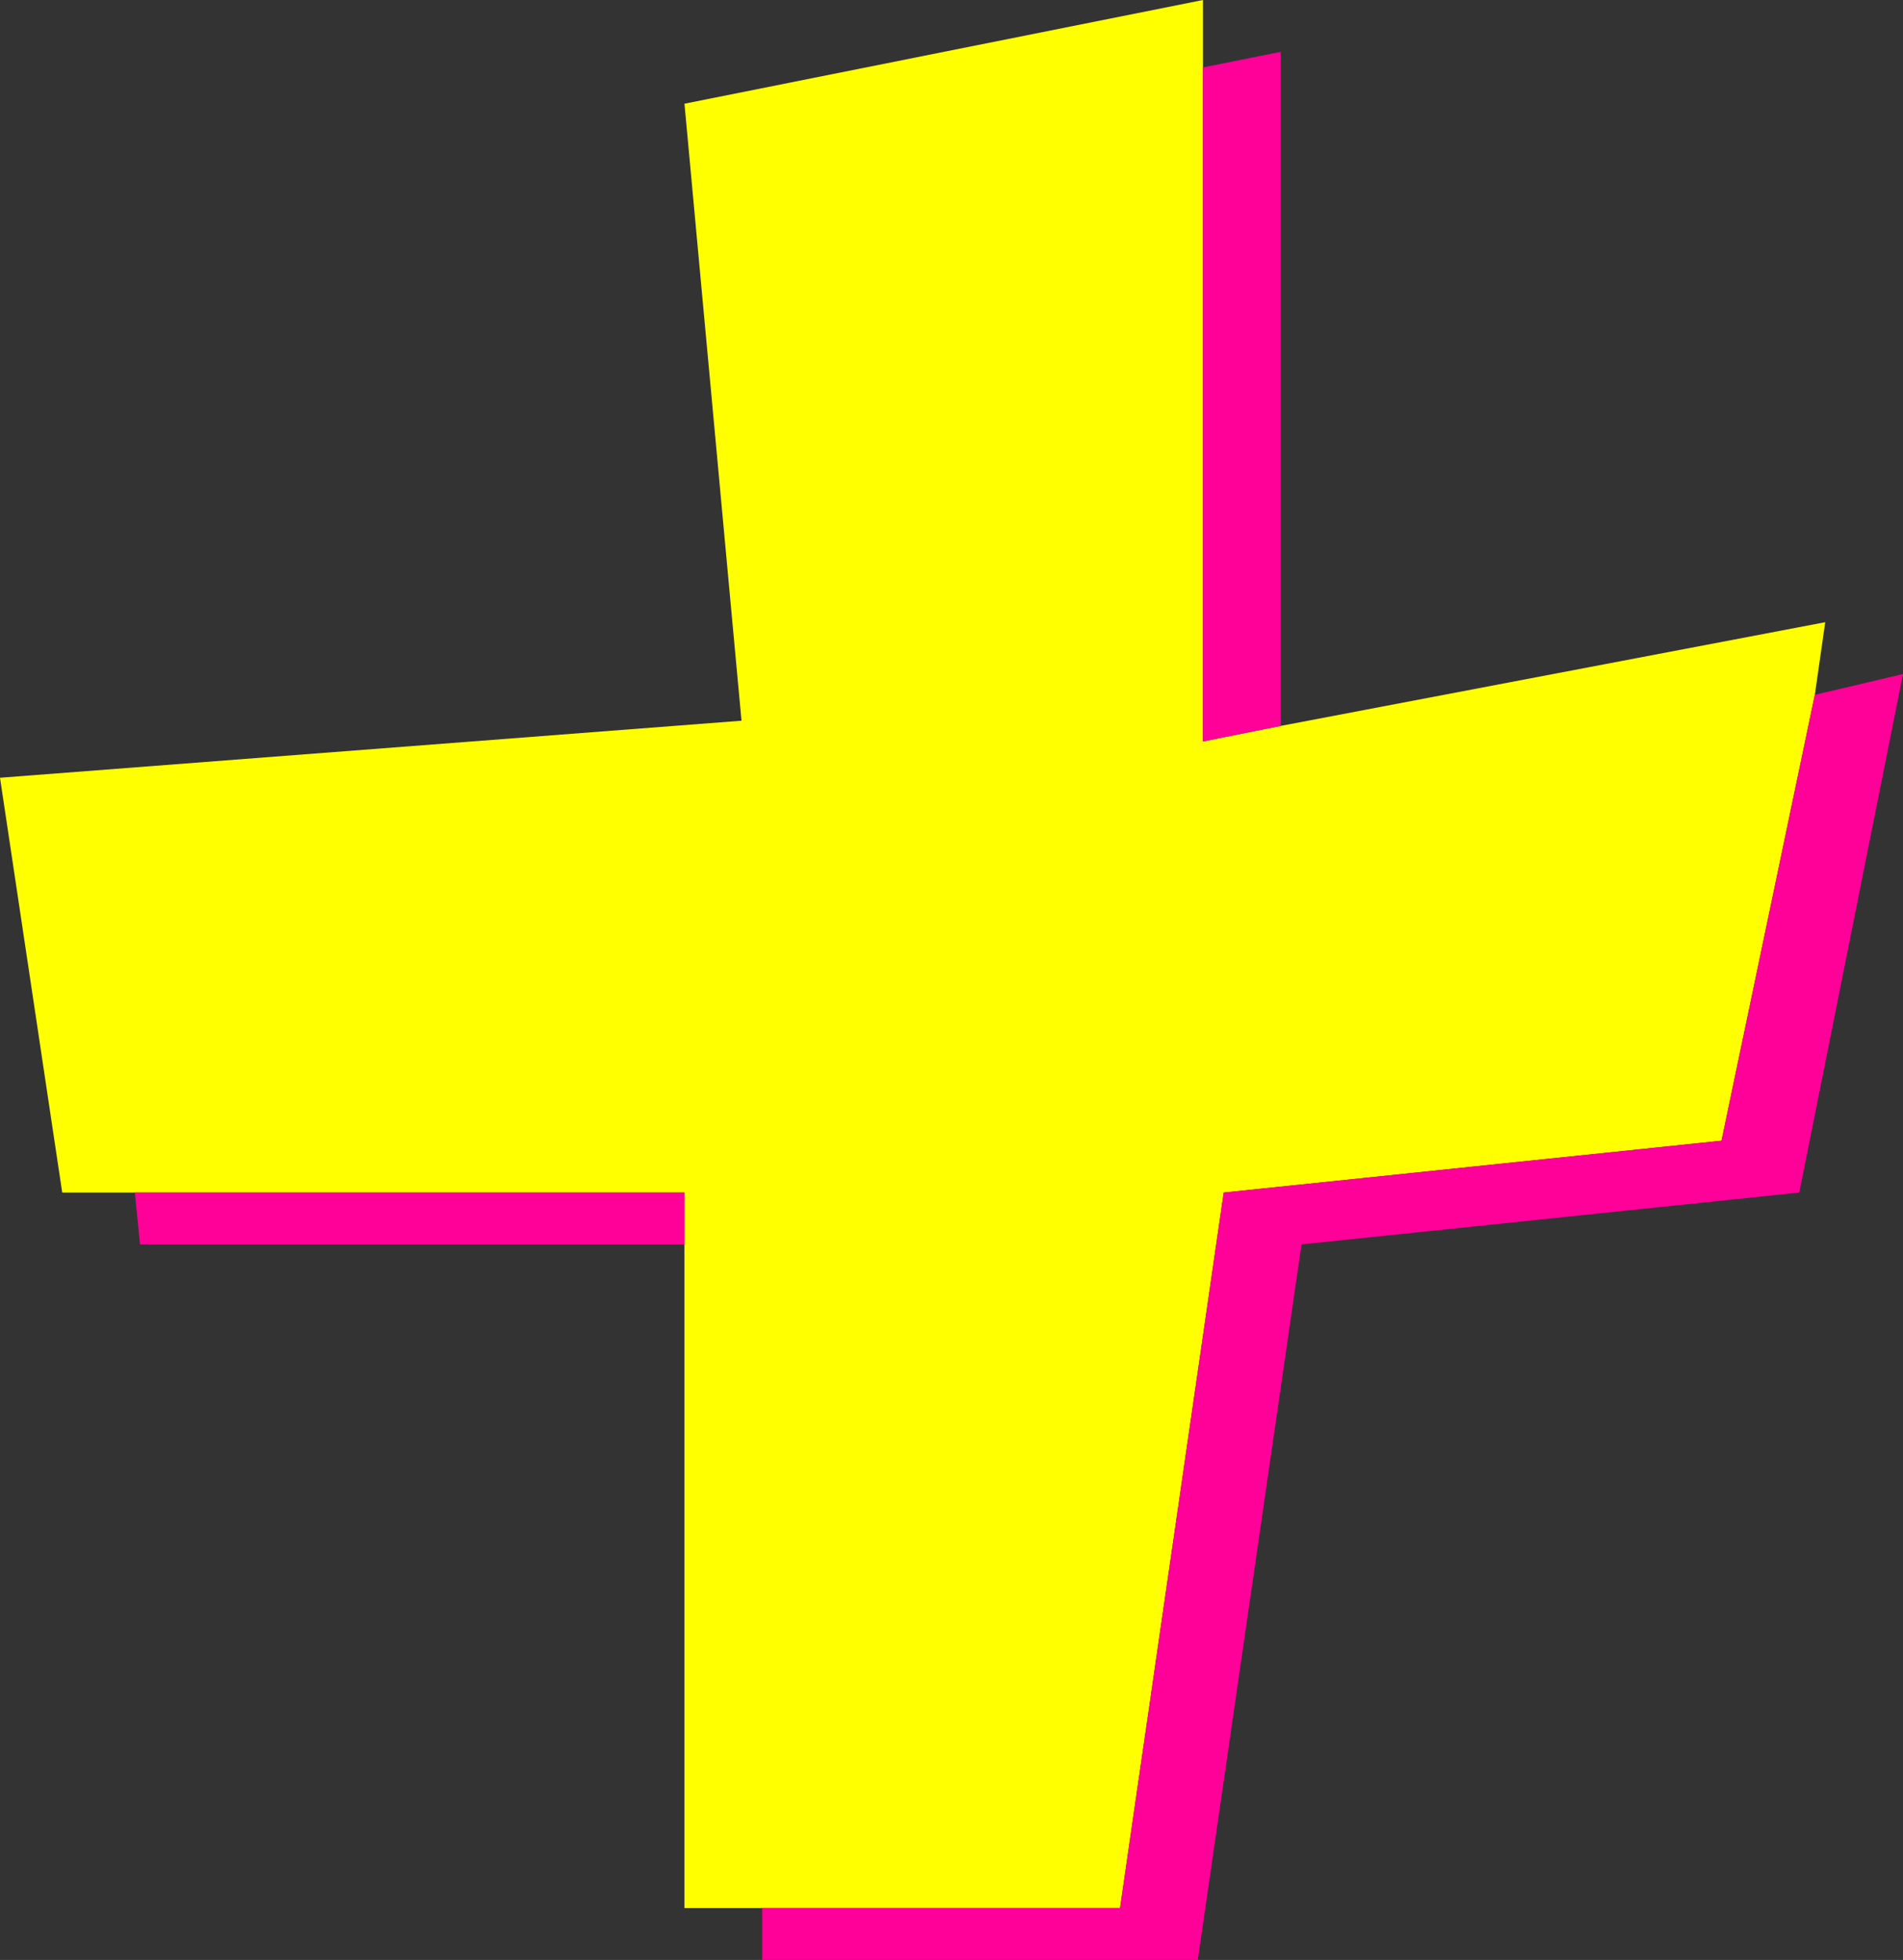 <?xml version="1.0" encoding="UTF-8" standalone="no"?>
<svg xmlns:xlink="http://www.w3.org/1999/xlink" height="18.9px" width="18.35px" xmlns="http://www.w3.org/2000/svg">
  <rect width="100%" height="100%" fill="#333333" stroke="none"/>
  <g transform="matrix(1.0, 0.0, 0.0, 1.0, 0.0, 0.0)">
    <path d="M1.3 11.5 L0.6 11.5 0.0 7.5 7.15 6.95 6.6 1.0 11.6 0.0 11.6 0.65 11.6 7.15 12.35 7.0 17.6 6.0 17.5 6.7 16.6 11.0 11.8 11.5 10.8 18.4 7.35 18.4 6.6 18.4 6.6 12.0 6.6 11.5 1.3 11.5" fill="#ffff00" fill-rule="evenodd" stroke="none"/>
    <path d="M11.6 0.65 L12.35 0.5 12.35 7.0 11.6 7.15 11.6 0.65 M17.5 6.7 L18.35 6.5 17.35 11.5 12.55 12.0 11.55 18.9 7.35 18.9 7.35 18.4 10.8 18.4 11.8 11.5 16.6 11.0 17.5 6.7 M6.6 12.0 L1.35 12.0 1.3 11.5 6.6 11.5 6.6 12.0" fill="#ff0099" fill-rule="evenodd" stroke="none"/>
  </g>
</svg>

